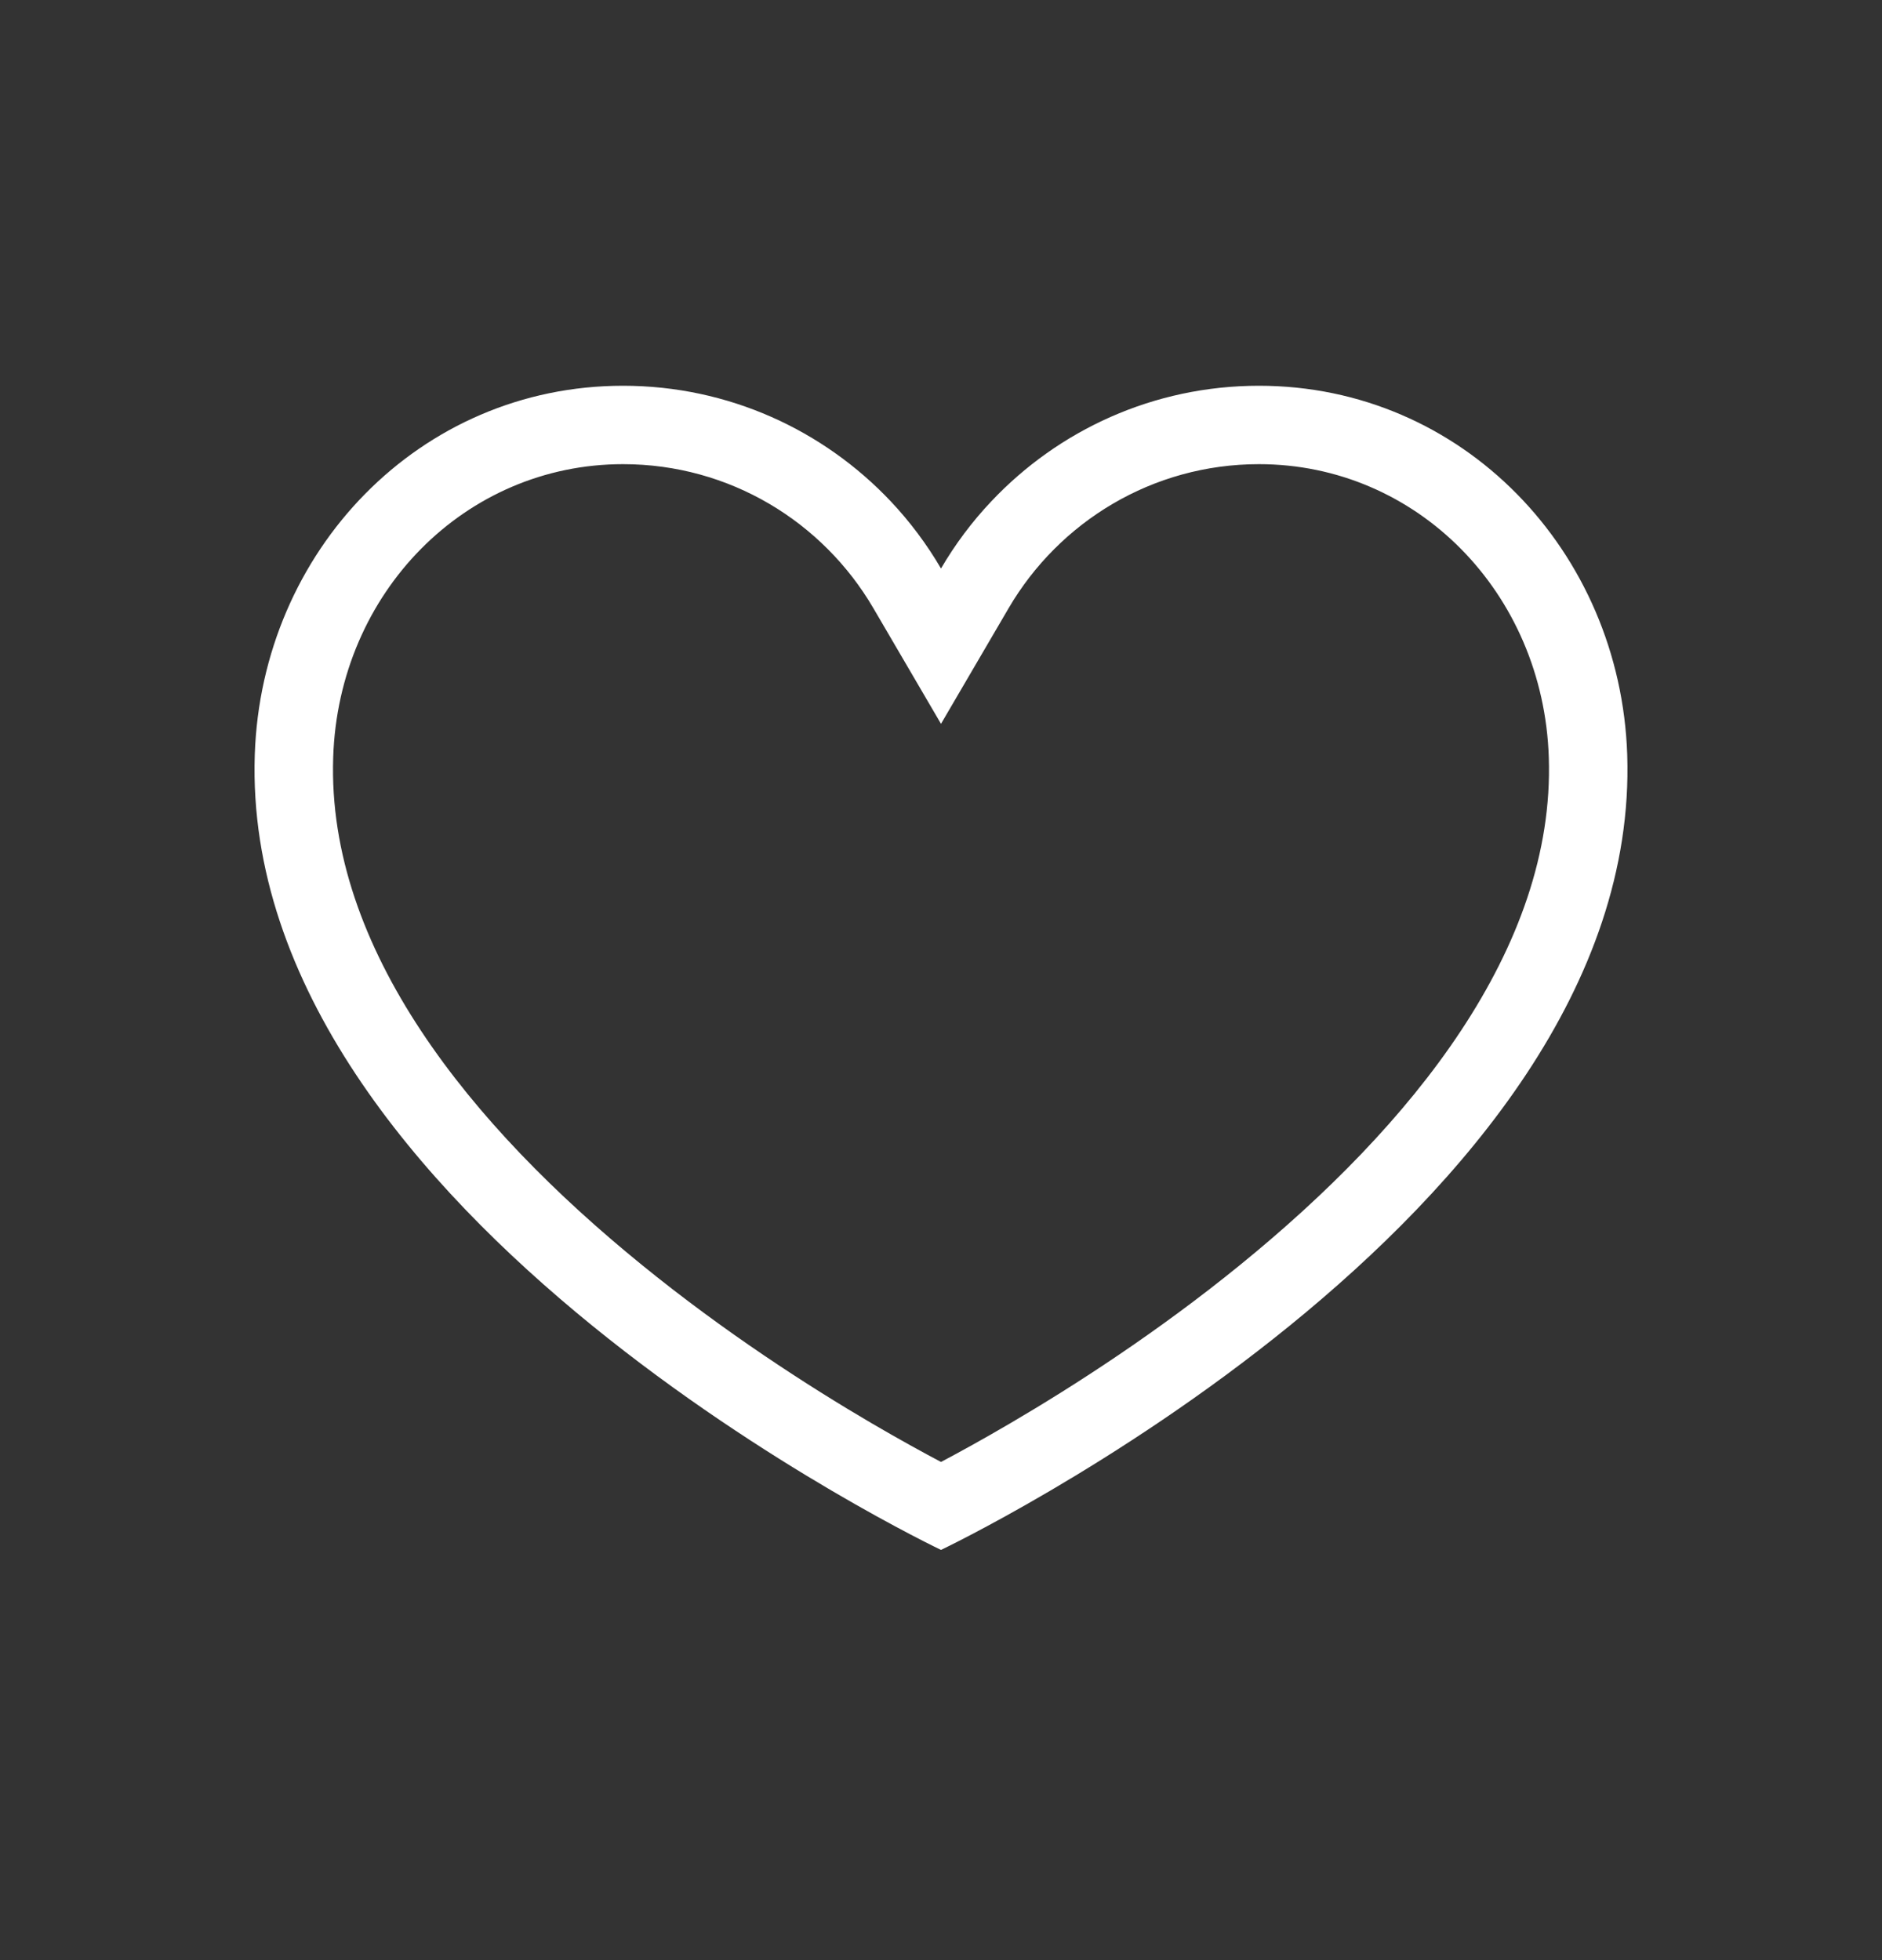 <svg width="24" height="25" viewBox="0 0 24 25" fill="none" xmlns="http://www.w3.org/2000/svg">
<rect x="0" y="0" width="24" height="25" fill="#333333" stroke="none"/>
<path fill-rule="evenodd" clip-rule="evenodd" d="M12 9.232L11.137 7.756C10.493 6.655 9.304 5.92 7.945 5.92C5.935 5.92 4.317 7.556 4.249 9.66L4.249 9.661C4.168 12.099 6.004 14.36 8.183 16.131C9.238 16.99 10.305 17.677 11.111 18.15C11.47 18.36 11.774 18.527 12 18.646C12.226 18.527 12.53 18.36 12.888 18.15C13.695 17.677 14.762 16.99 15.817 16.131C17.995 14.36 19.832 12.098 19.751 9.661C19.682 7.556 18.065 5.92 16.055 5.92C14.697 5.92 13.507 6.655 12.863 7.756L12 9.232ZM12 19.768C12 19.768 3.055 15.519 3.249 9.628C3.334 7.029 5.351 4.92 7.945 4.92C9.29 4.92 10.503 5.487 11.36 6.395C11.604 6.654 11.819 6.941 12 7.251C12.181 6.941 12.396 6.654 12.641 6.395C13.497 5.487 14.71 4.92 16.055 4.92C18.648 4.92 20.665 7.029 20.751 9.628C20.945 15.519 12 19.768 12 19.768Z" fill="white"/>
</svg>
